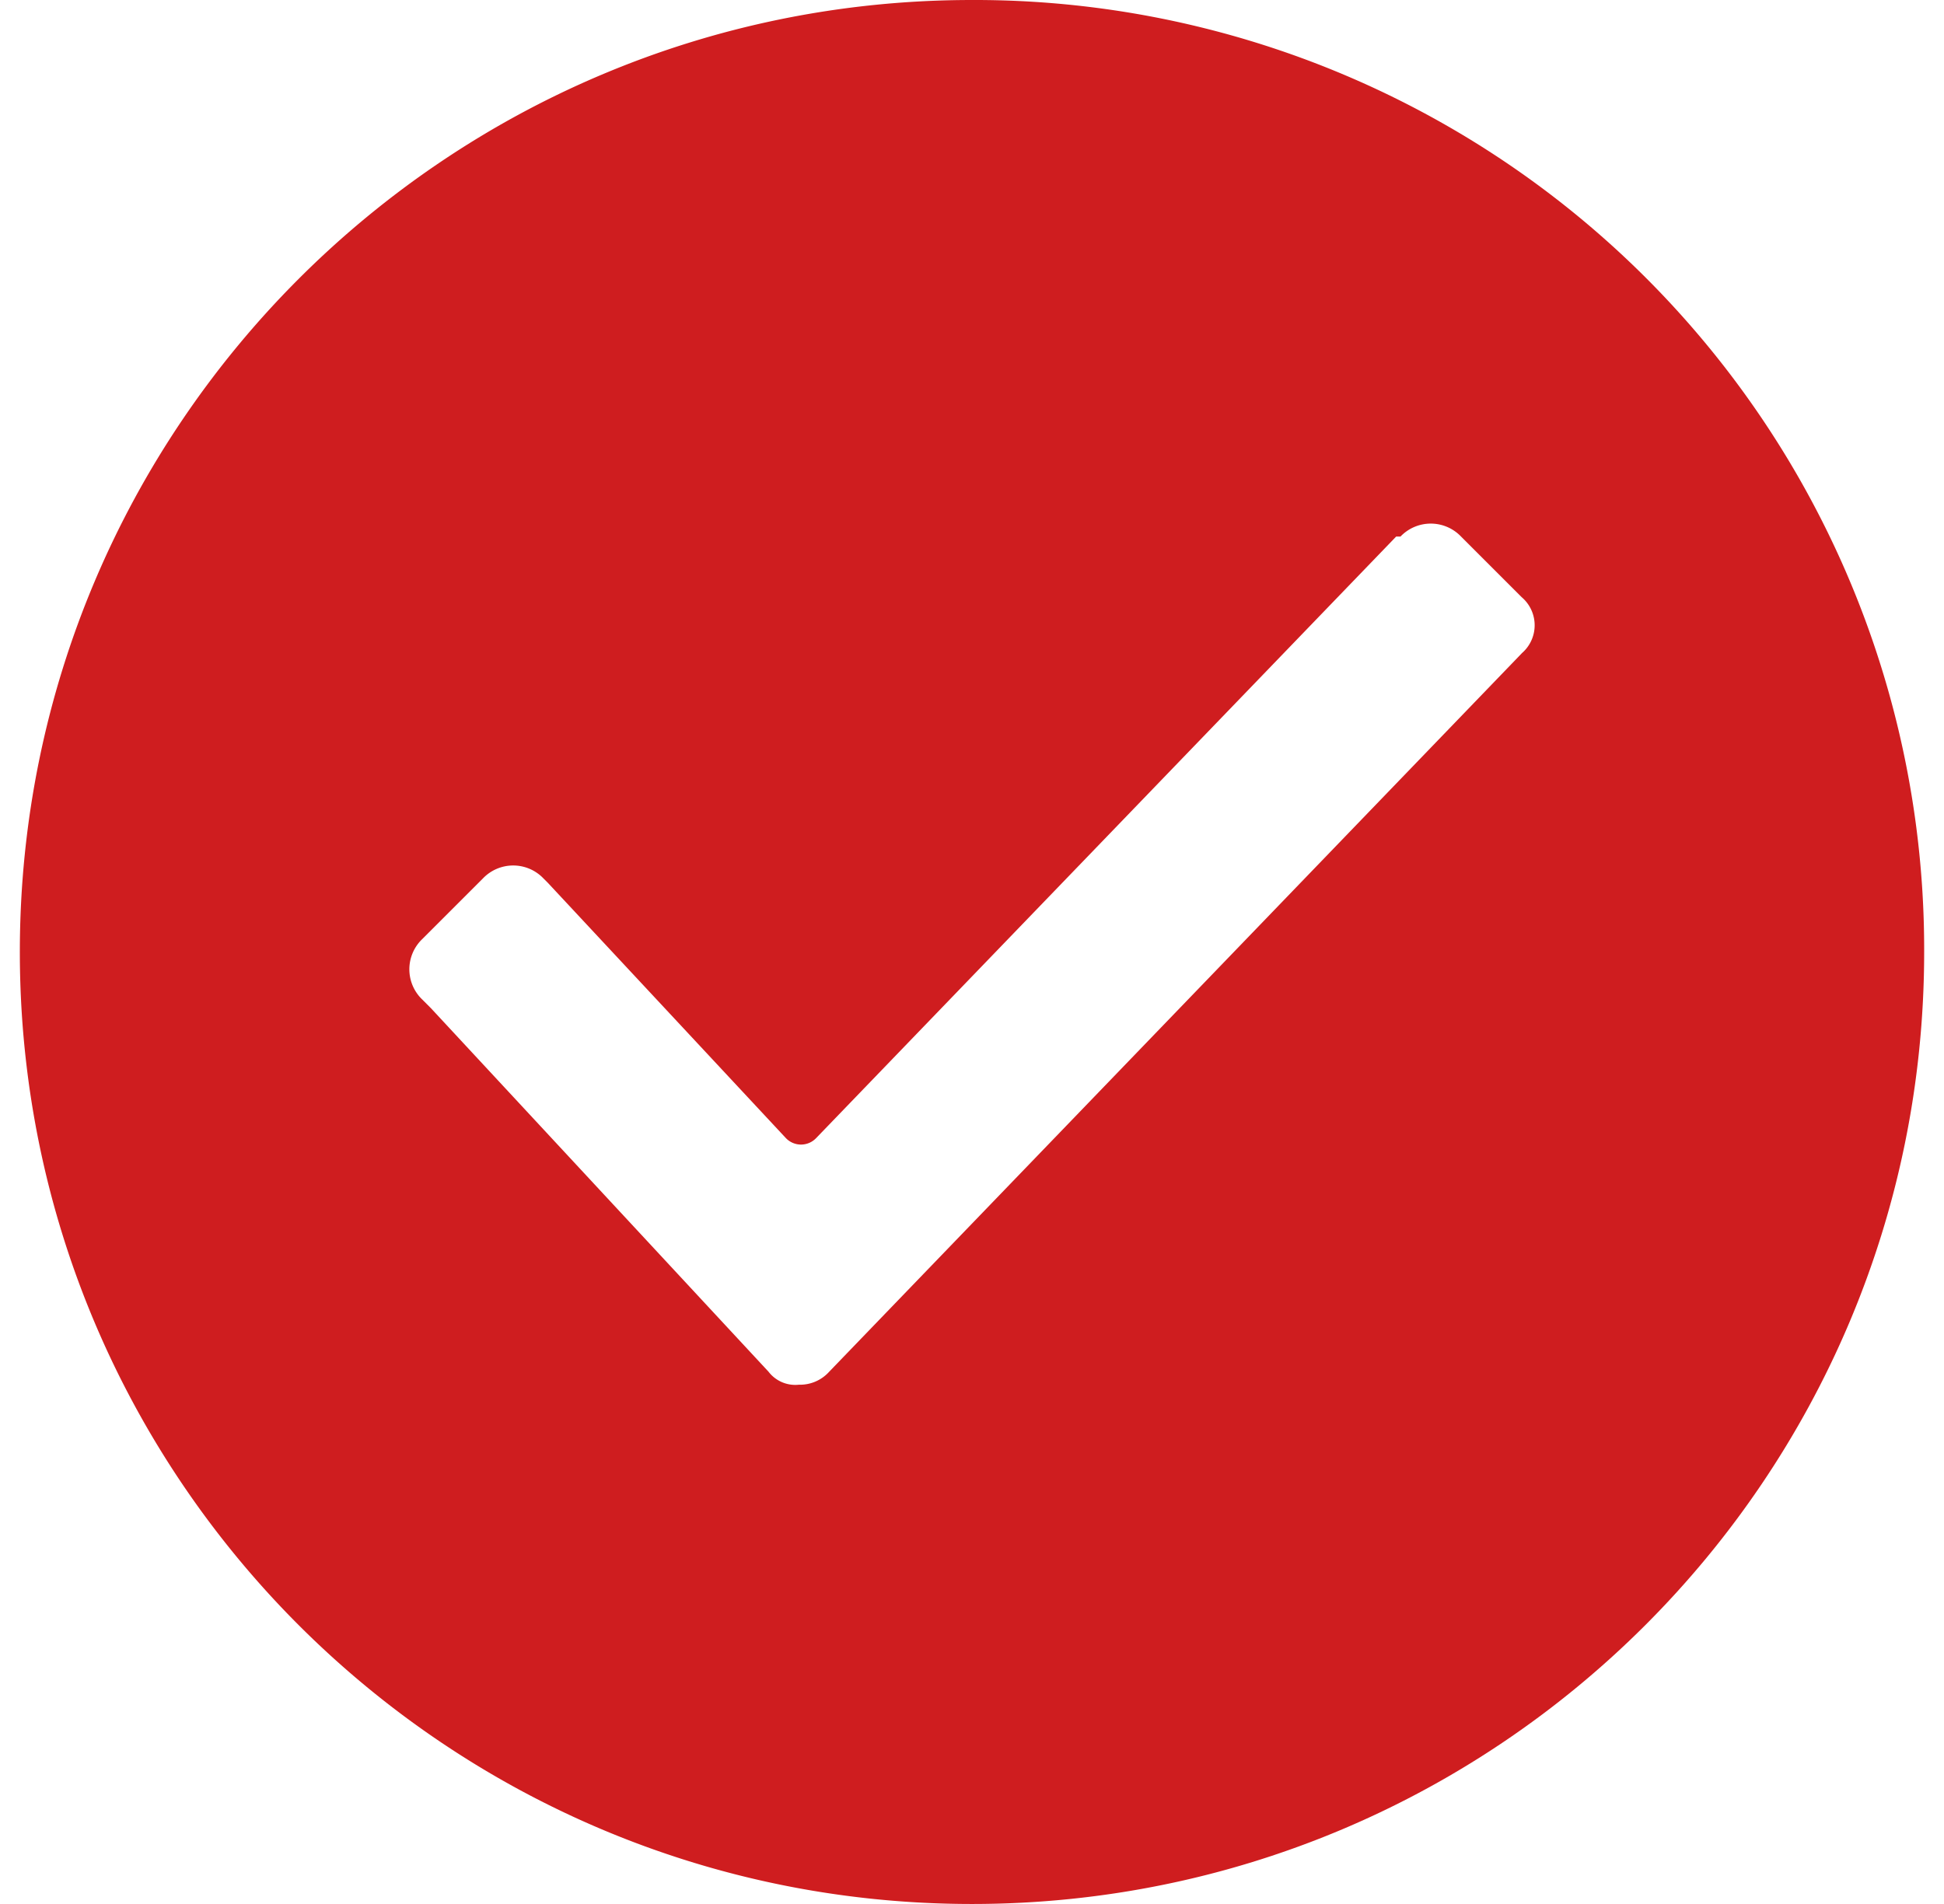 <svg width="49" height="48" viewBox="0 0 49 48" xmlns="http://www.w3.org/2000/svg"><title>checked copy</title><path d="M24.5 0C11.245 0 .5 10.745.5 24s10.745 24 24 24 24-10.745 24-24a23.931 23.931 0 0 0-24-24zm13.855 16.473L20.9 34.582a.99.99 0 0 1-.764.327.849.849 0 0 1-.764-.327l-8.509-9.164-.218-.218a1.055 1.055 0 0 1 0-1.527l1.527-1.527a1.055 1.055 0 0 1 1.527 0l.109.109 6 6.436a.527.527 0 0 0 .764 0l14.619-15.164h.109a1.055 1.055 0 0 1 1.527 0l1.527 1.527a.93.93 0 0 1 0 1.418l.001.001z" fill="#CF1D1F"/></svg>